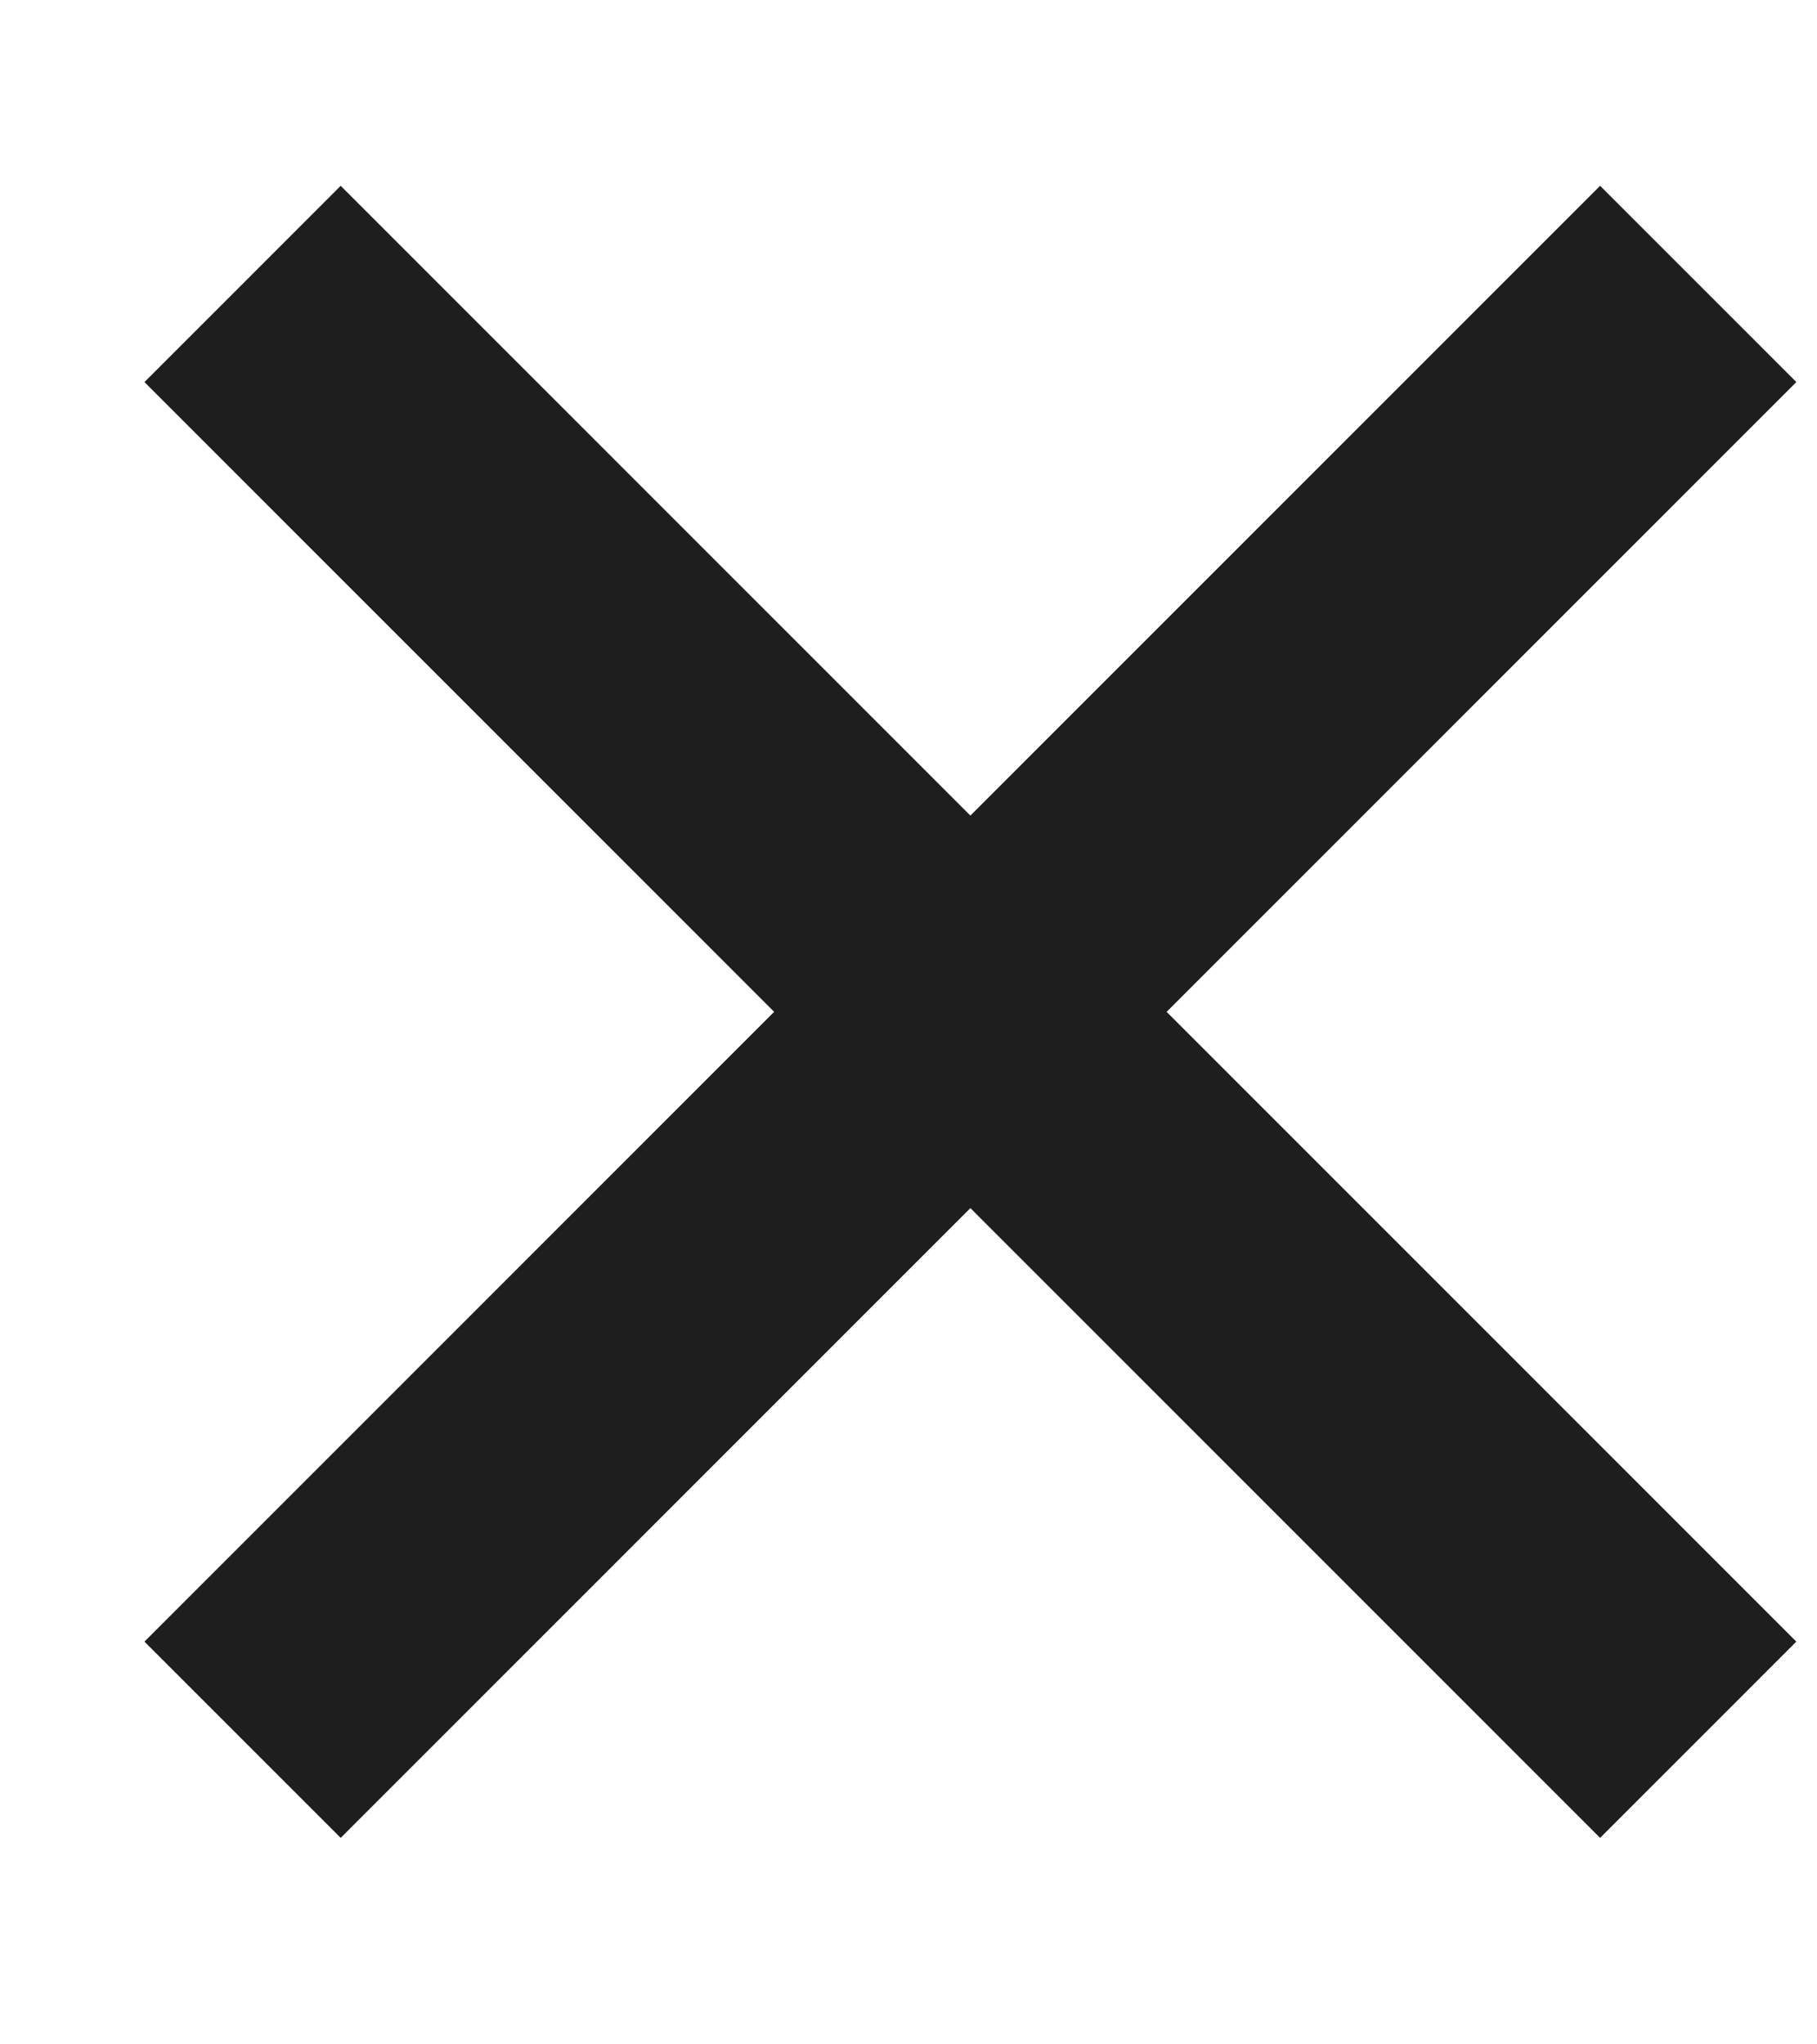 <svg width="8" height="9" viewBox="0 0 8 9" fill="none" xmlns="http://www.w3.org/2000/svg">
<path d="M7.045 8.091L0.636 1.682L1.5 0.818L7.909 7.227L7.045 8.091ZM1.5 8.091L0.636 7.227L7.045 0.818L7.909 1.682L1.5 8.091Z" fill="#1E1E1E"/>
</svg>
